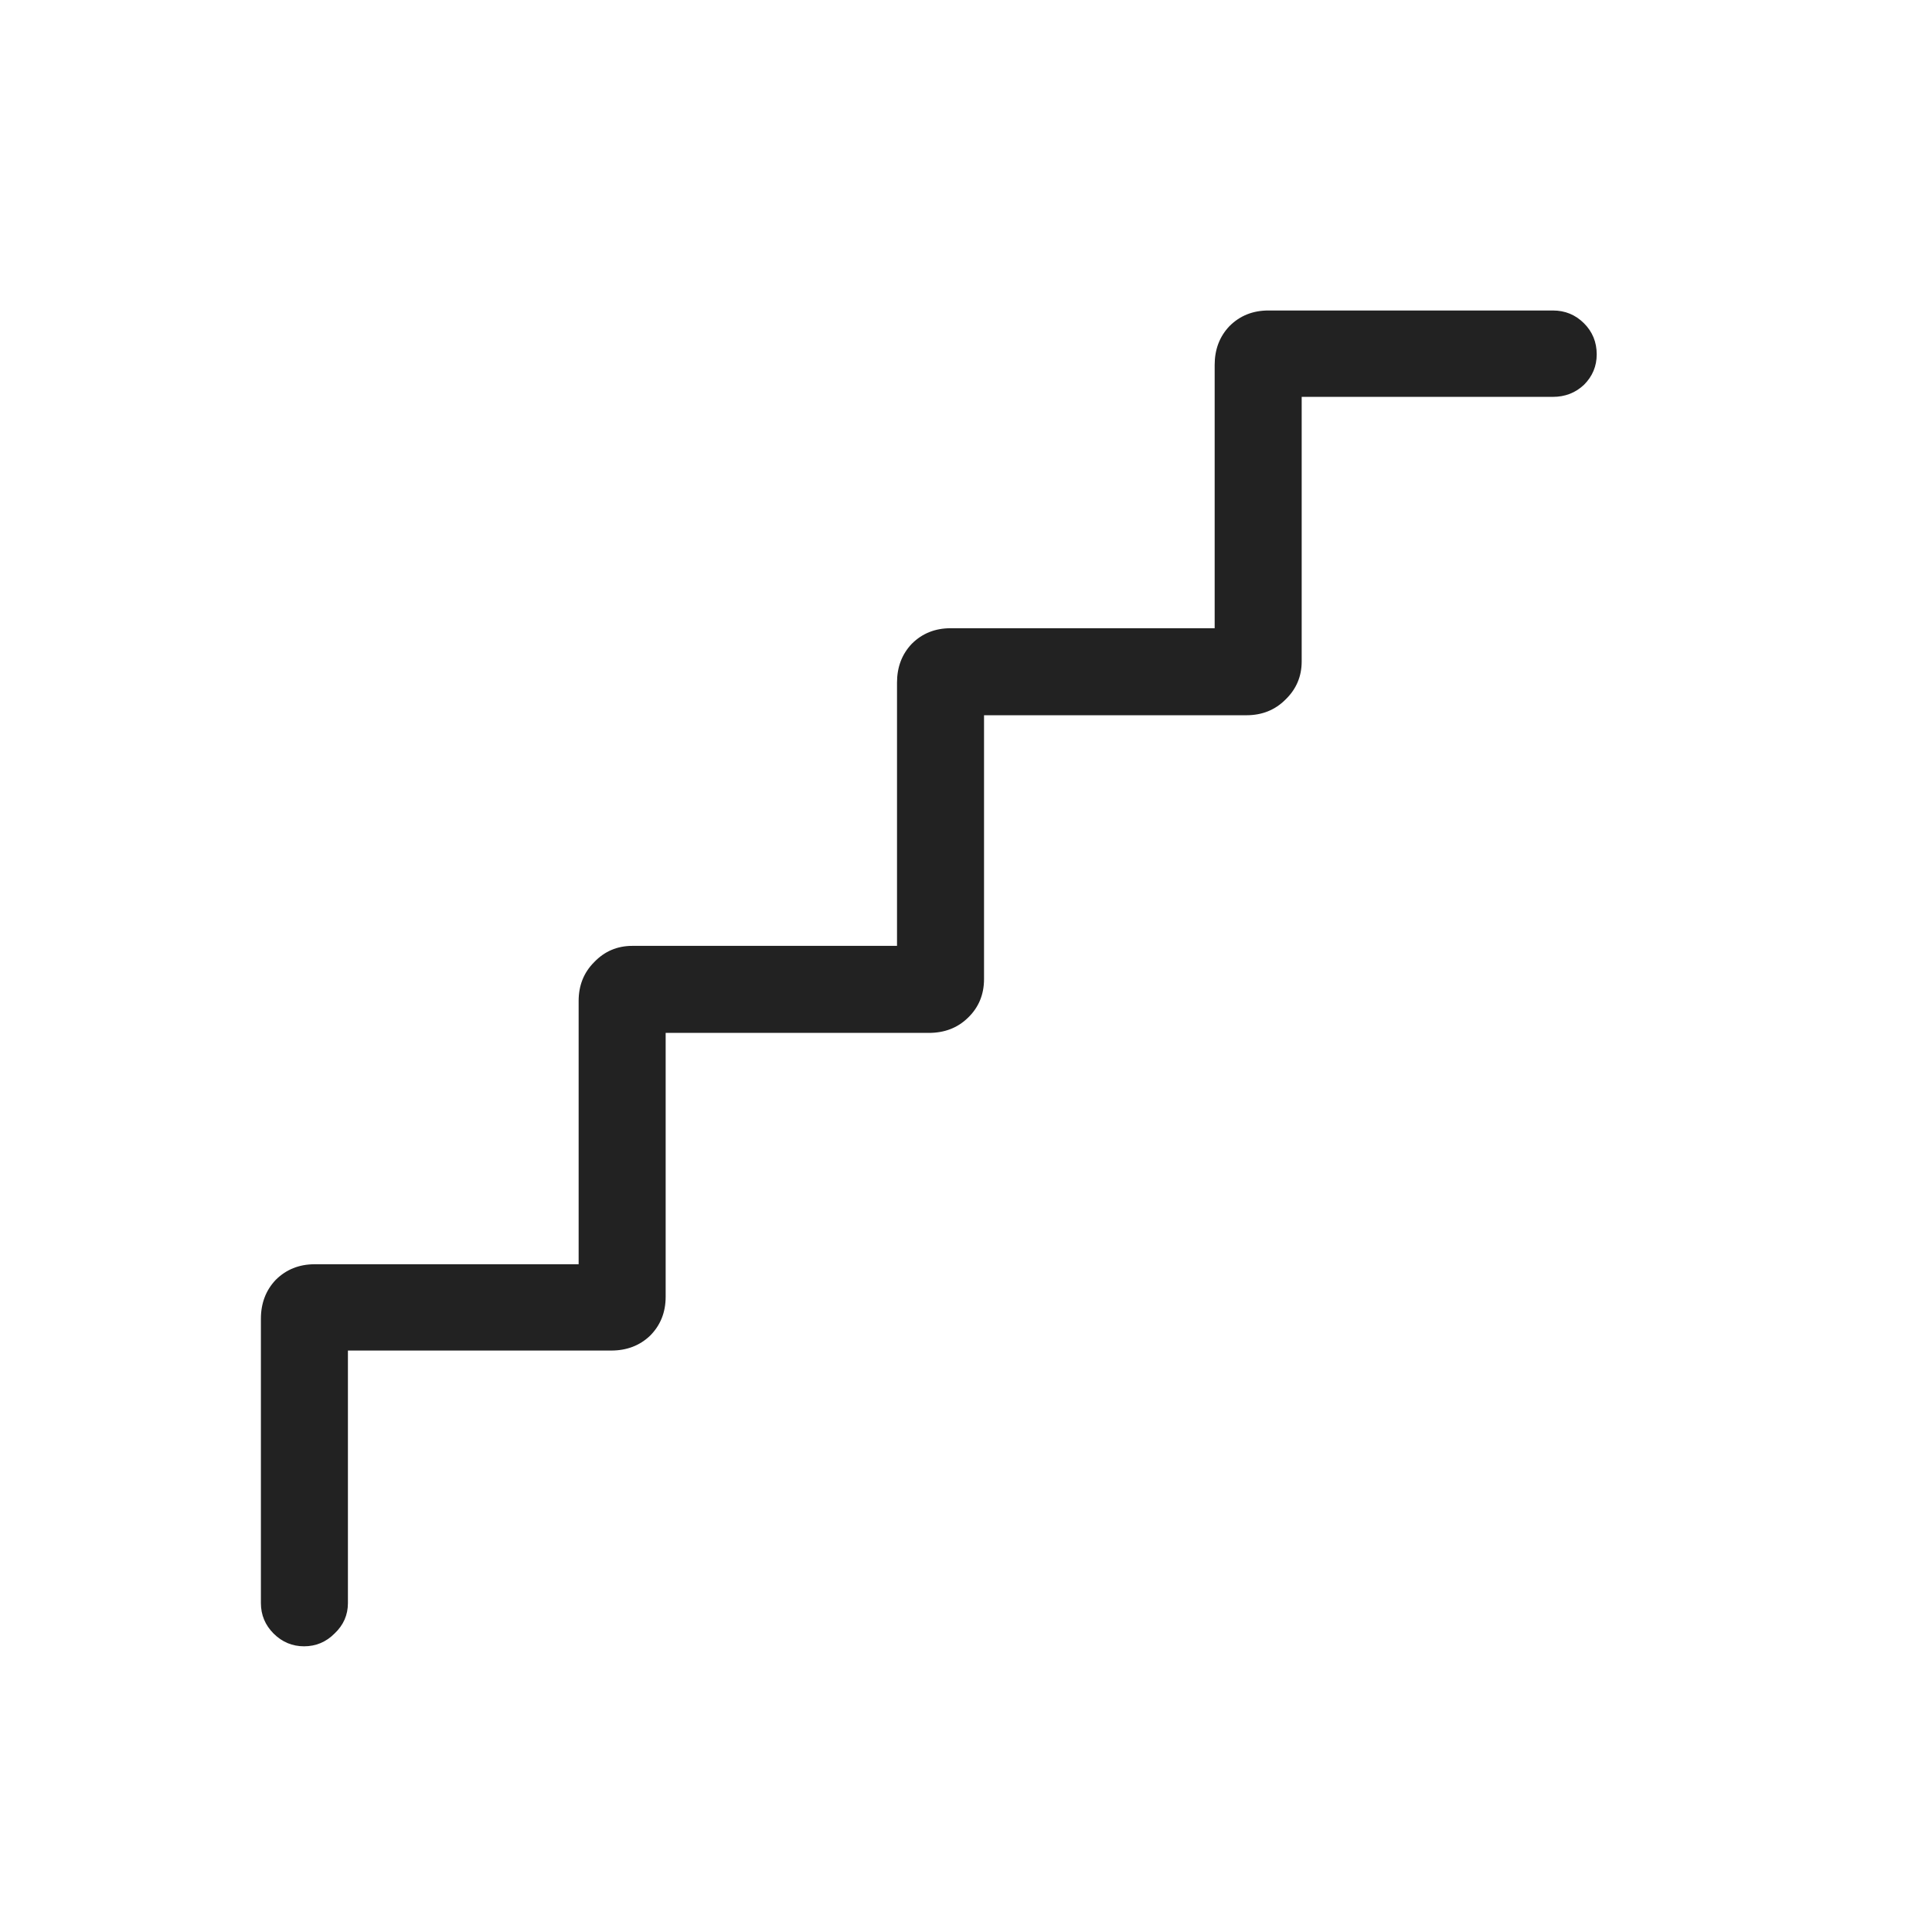 <svg width="24" height="24" viewBox="0 0 24 24" fill="none" xmlns="http://www.w3.org/2000/svg">
<path d="M3.777 20.451C3.631 20.451 3.505 20.398 3.399 20.293C3.294 20.188 3.241 20.061 3.241 19.915V16.382C3.241 16.189 3.303 16.027 3.426 15.898C3.555 15.77 3.716 15.705 3.909 15.705H7.188V12.435C7.188 12.242 7.252 12.081 7.381 11.952C7.51 11.817 7.668 11.75 7.855 11.75H11.143V8.48C11.143 8.287 11.204 8.126 11.327 7.997C11.456 7.868 11.617 7.804 11.81 7.804H15.089V4.534C15.089 4.341 15.15 4.18 15.273 4.051C15.402 3.922 15.563 3.857 15.757 3.857H19.29C19.442 3.857 19.571 3.91 19.677 4.016C19.782 4.121 19.835 4.25 19.835 4.402C19.835 4.549 19.782 4.675 19.677 4.78C19.571 4.88 19.442 4.93 19.29 4.93H16.17V8.217C16.17 8.404 16.102 8.562 15.968 8.691C15.839 8.82 15.678 8.885 15.484 8.885H12.224V12.163C12.224 12.356 12.156 12.518 12.021 12.646C11.893 12.77 11.731 12.831 11.538 12.831H8.269V16.109C8.269 16.303 8.204 16.464 8.075 16.593C7.946 16.716 7.785 16.777 7.592 16.777H4.322V19.915C4.322 20.061 4.267 20.188 4.155 20.293C4.05 20.398 3.924 20.451 3.777 20.451Z" fill="#222222"/>
</svg>

